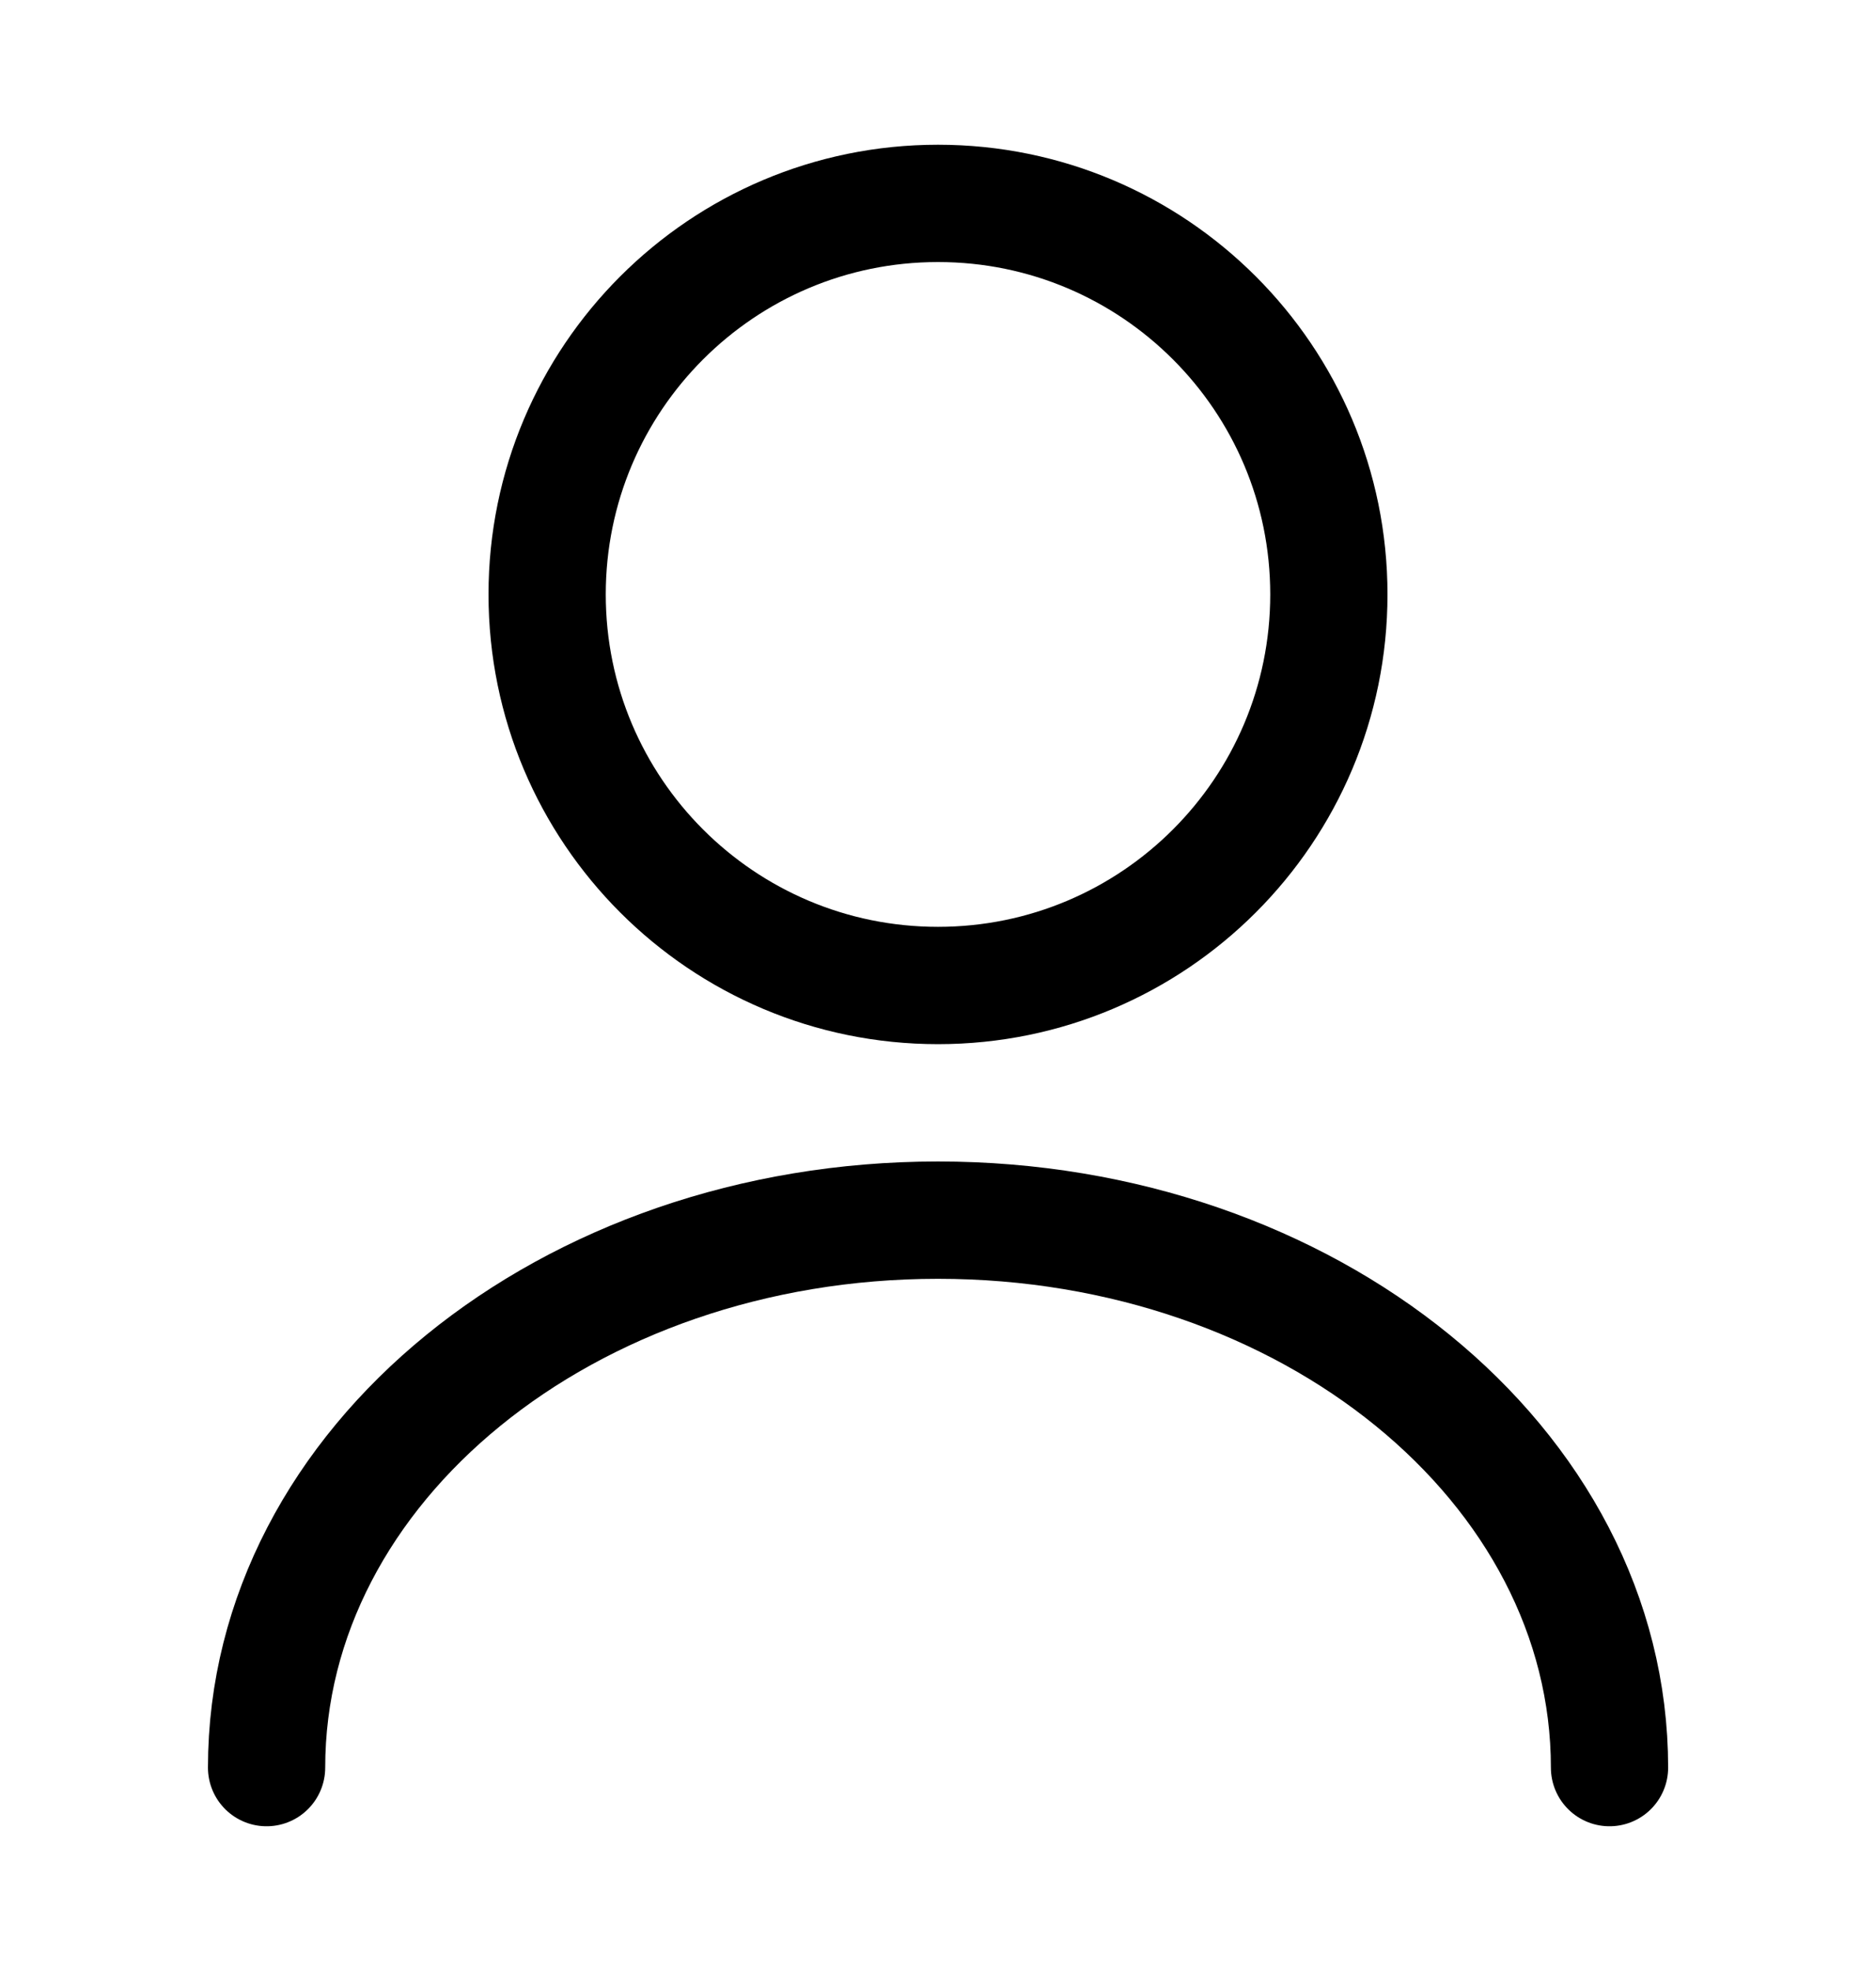 <svg width="20" height="21" viewBox="0 0 20 21" fill="none" xmlns="http://www.w3.org/2000/svg">
<path d="M10 10.5C12.301 10.5 14.167 8.635 14.167 6.333C14.167 4.032 12.301 2.167 10 2.167C7.699 2.167 5.833 4.032 5.833 6.333C5.833 8.635 7.699 10.5 10 10.5Z" stroke="black" stroke-width="1.25" stroke-linecap="round" stroke-linejoin="round"/>
<path d="M17.159 18.833C17.159 15.608 13.95 13 10 13C6.05 13 2.842 15.608 2.842 18.833" stroke="black" stroke-width="1.25" stroke-linecap="round" stroke-linejoin="round"/>
</svg>
